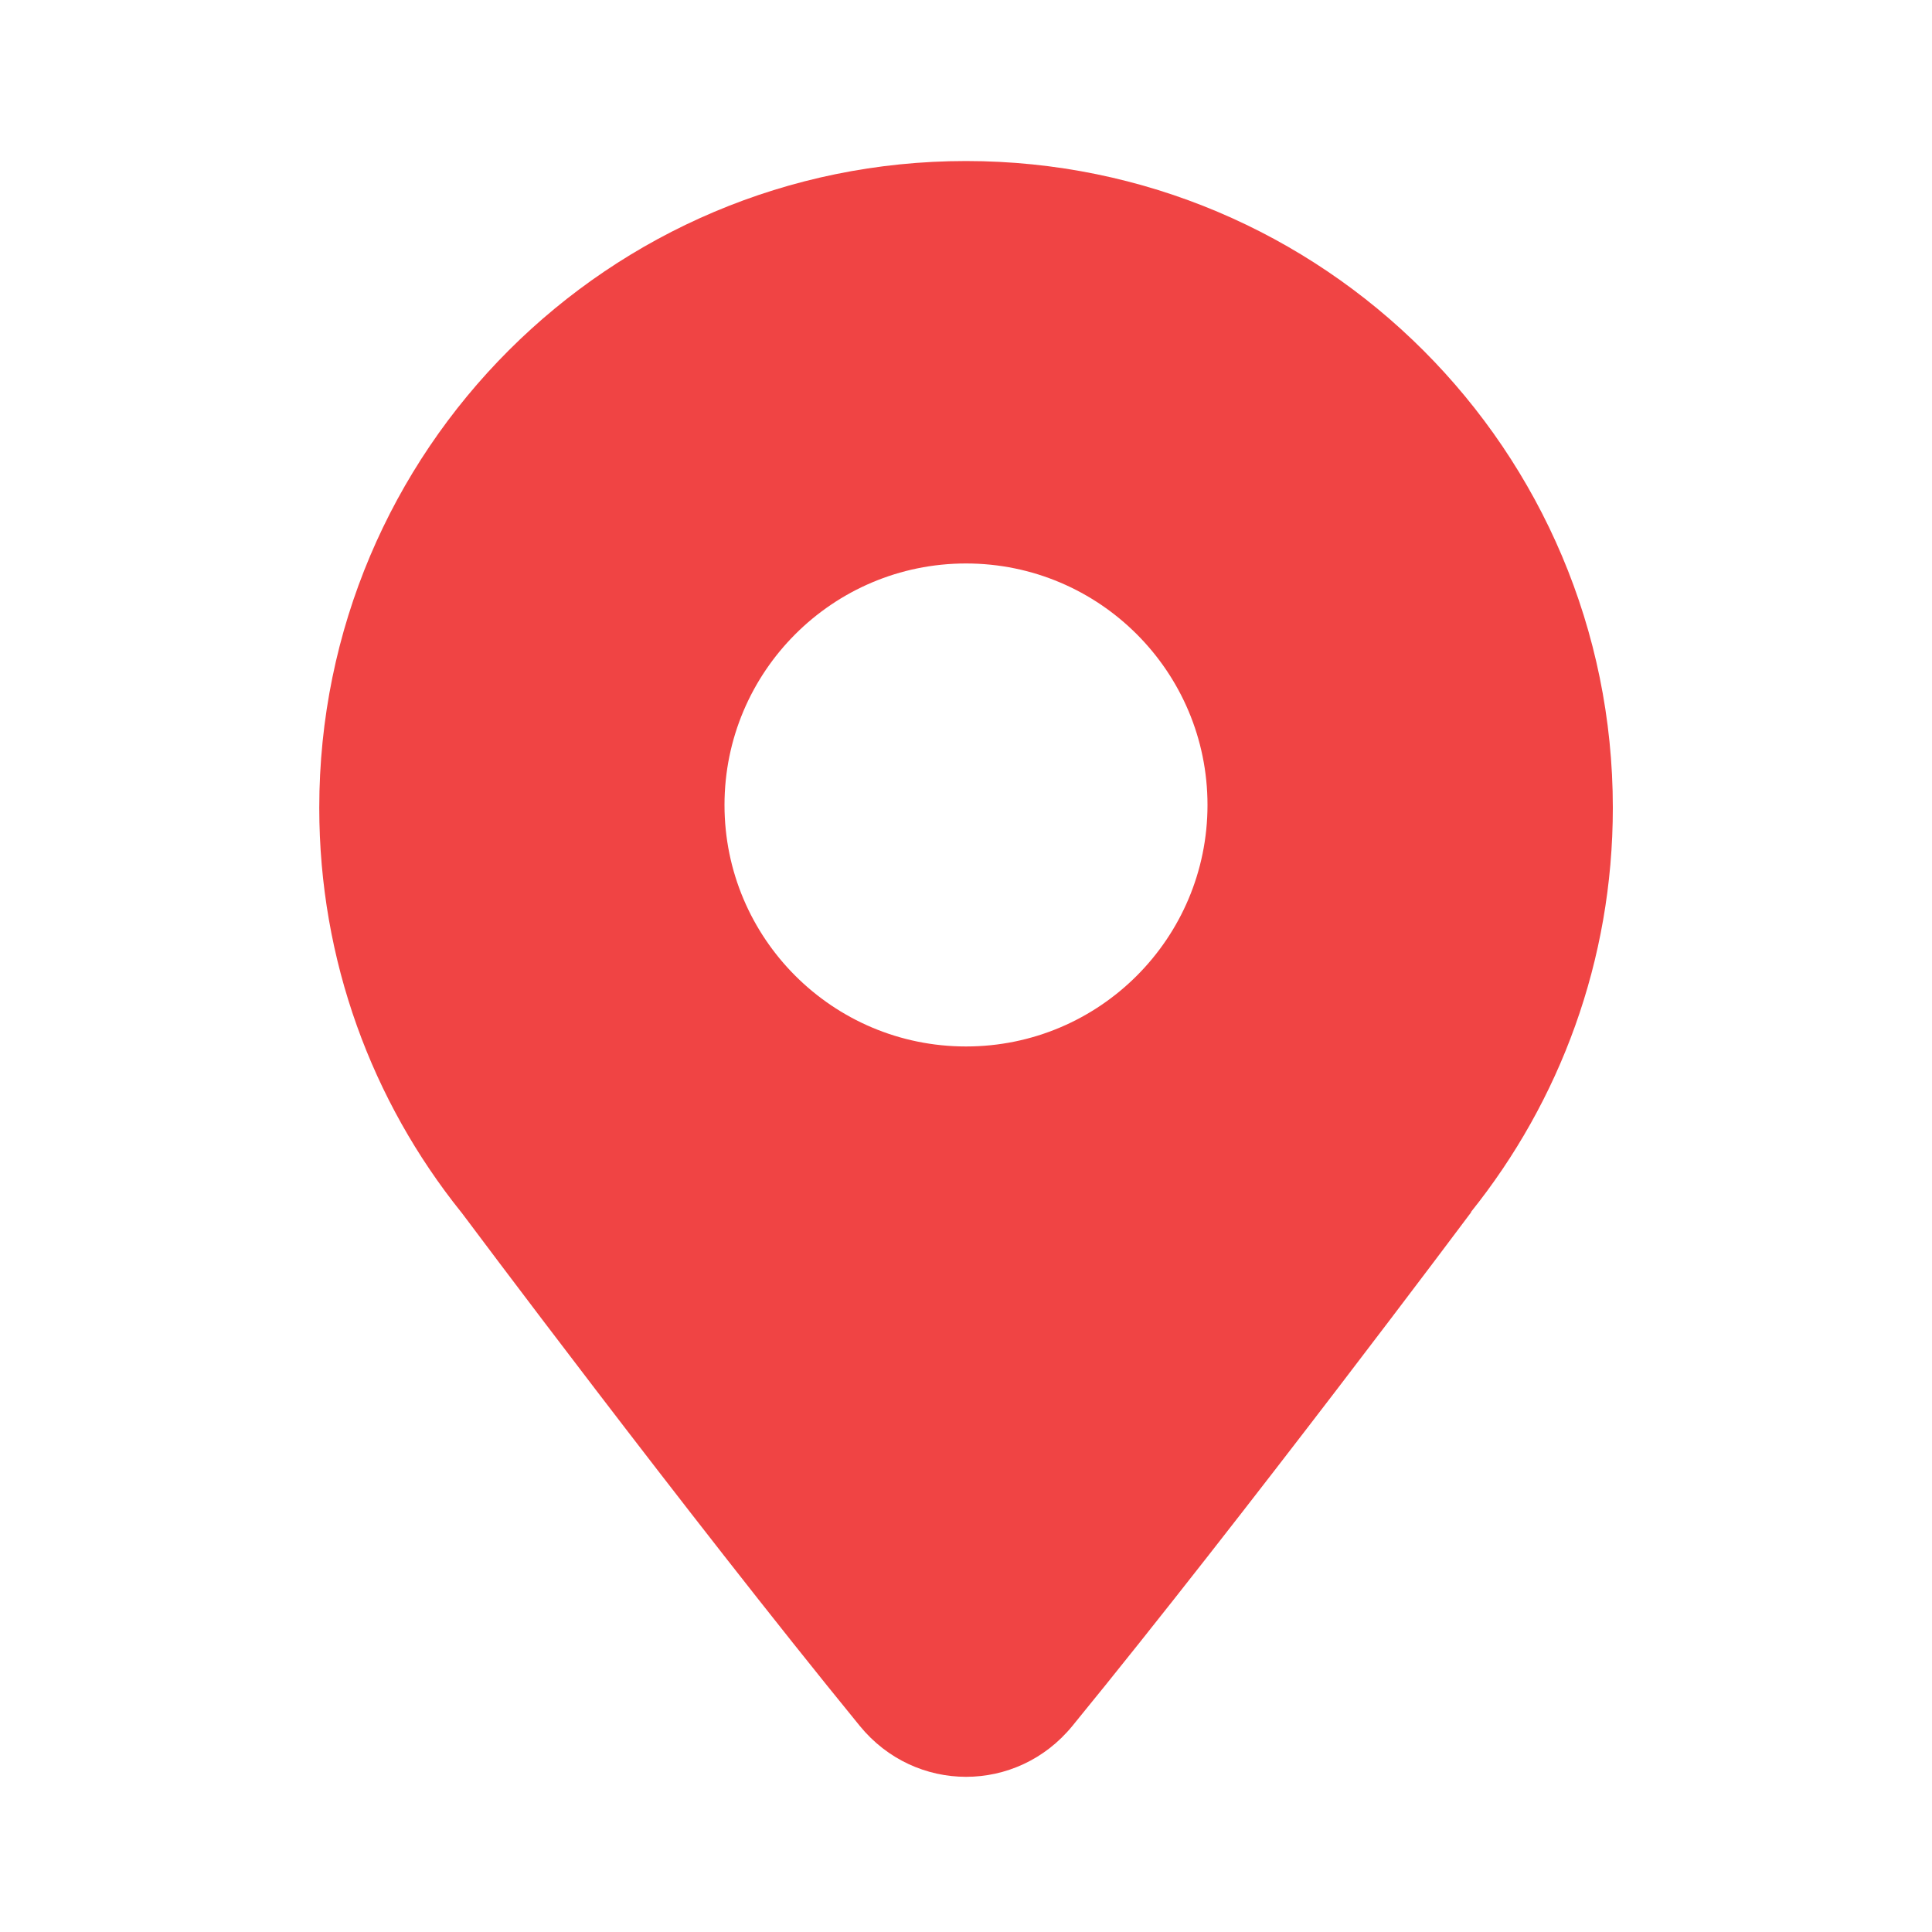 <svg width="20" height="20" viewBox="0 0 20 20" fill="none" xmlns="http://www.w3.org/2000/svg">
<path fill-rule="evenodd" clip-rule="evenodd" d="M16.696 8.362C16.696 9.946 16.146 11.401 15.227 12.547H15.231C15.231 12.547 12.904 15.661 11.102 17.866C10.527 18.57 9.474 18.569 8.9 17.866C7.103 15.665 4.779 12.554 4.779 12.554L4.773 12.547C3.854 11.401 3.305 9.946 3.305 8.362C3.305 4.664 6.302 1.667 10 1.667C13.698 1.667 16.696 4.664 16.696 8.362ZM12.5 8.333C12.5 9.714 11.381 10.833 10 10.833C8.62 10.833 7.5 9.714 7.5 8.333C7.5 6.953 8.62 5.833 10 5.833C11.381 5.833 12.5 6.953 12.5 8.333Z" fill="#F04444"/>
</svg>

